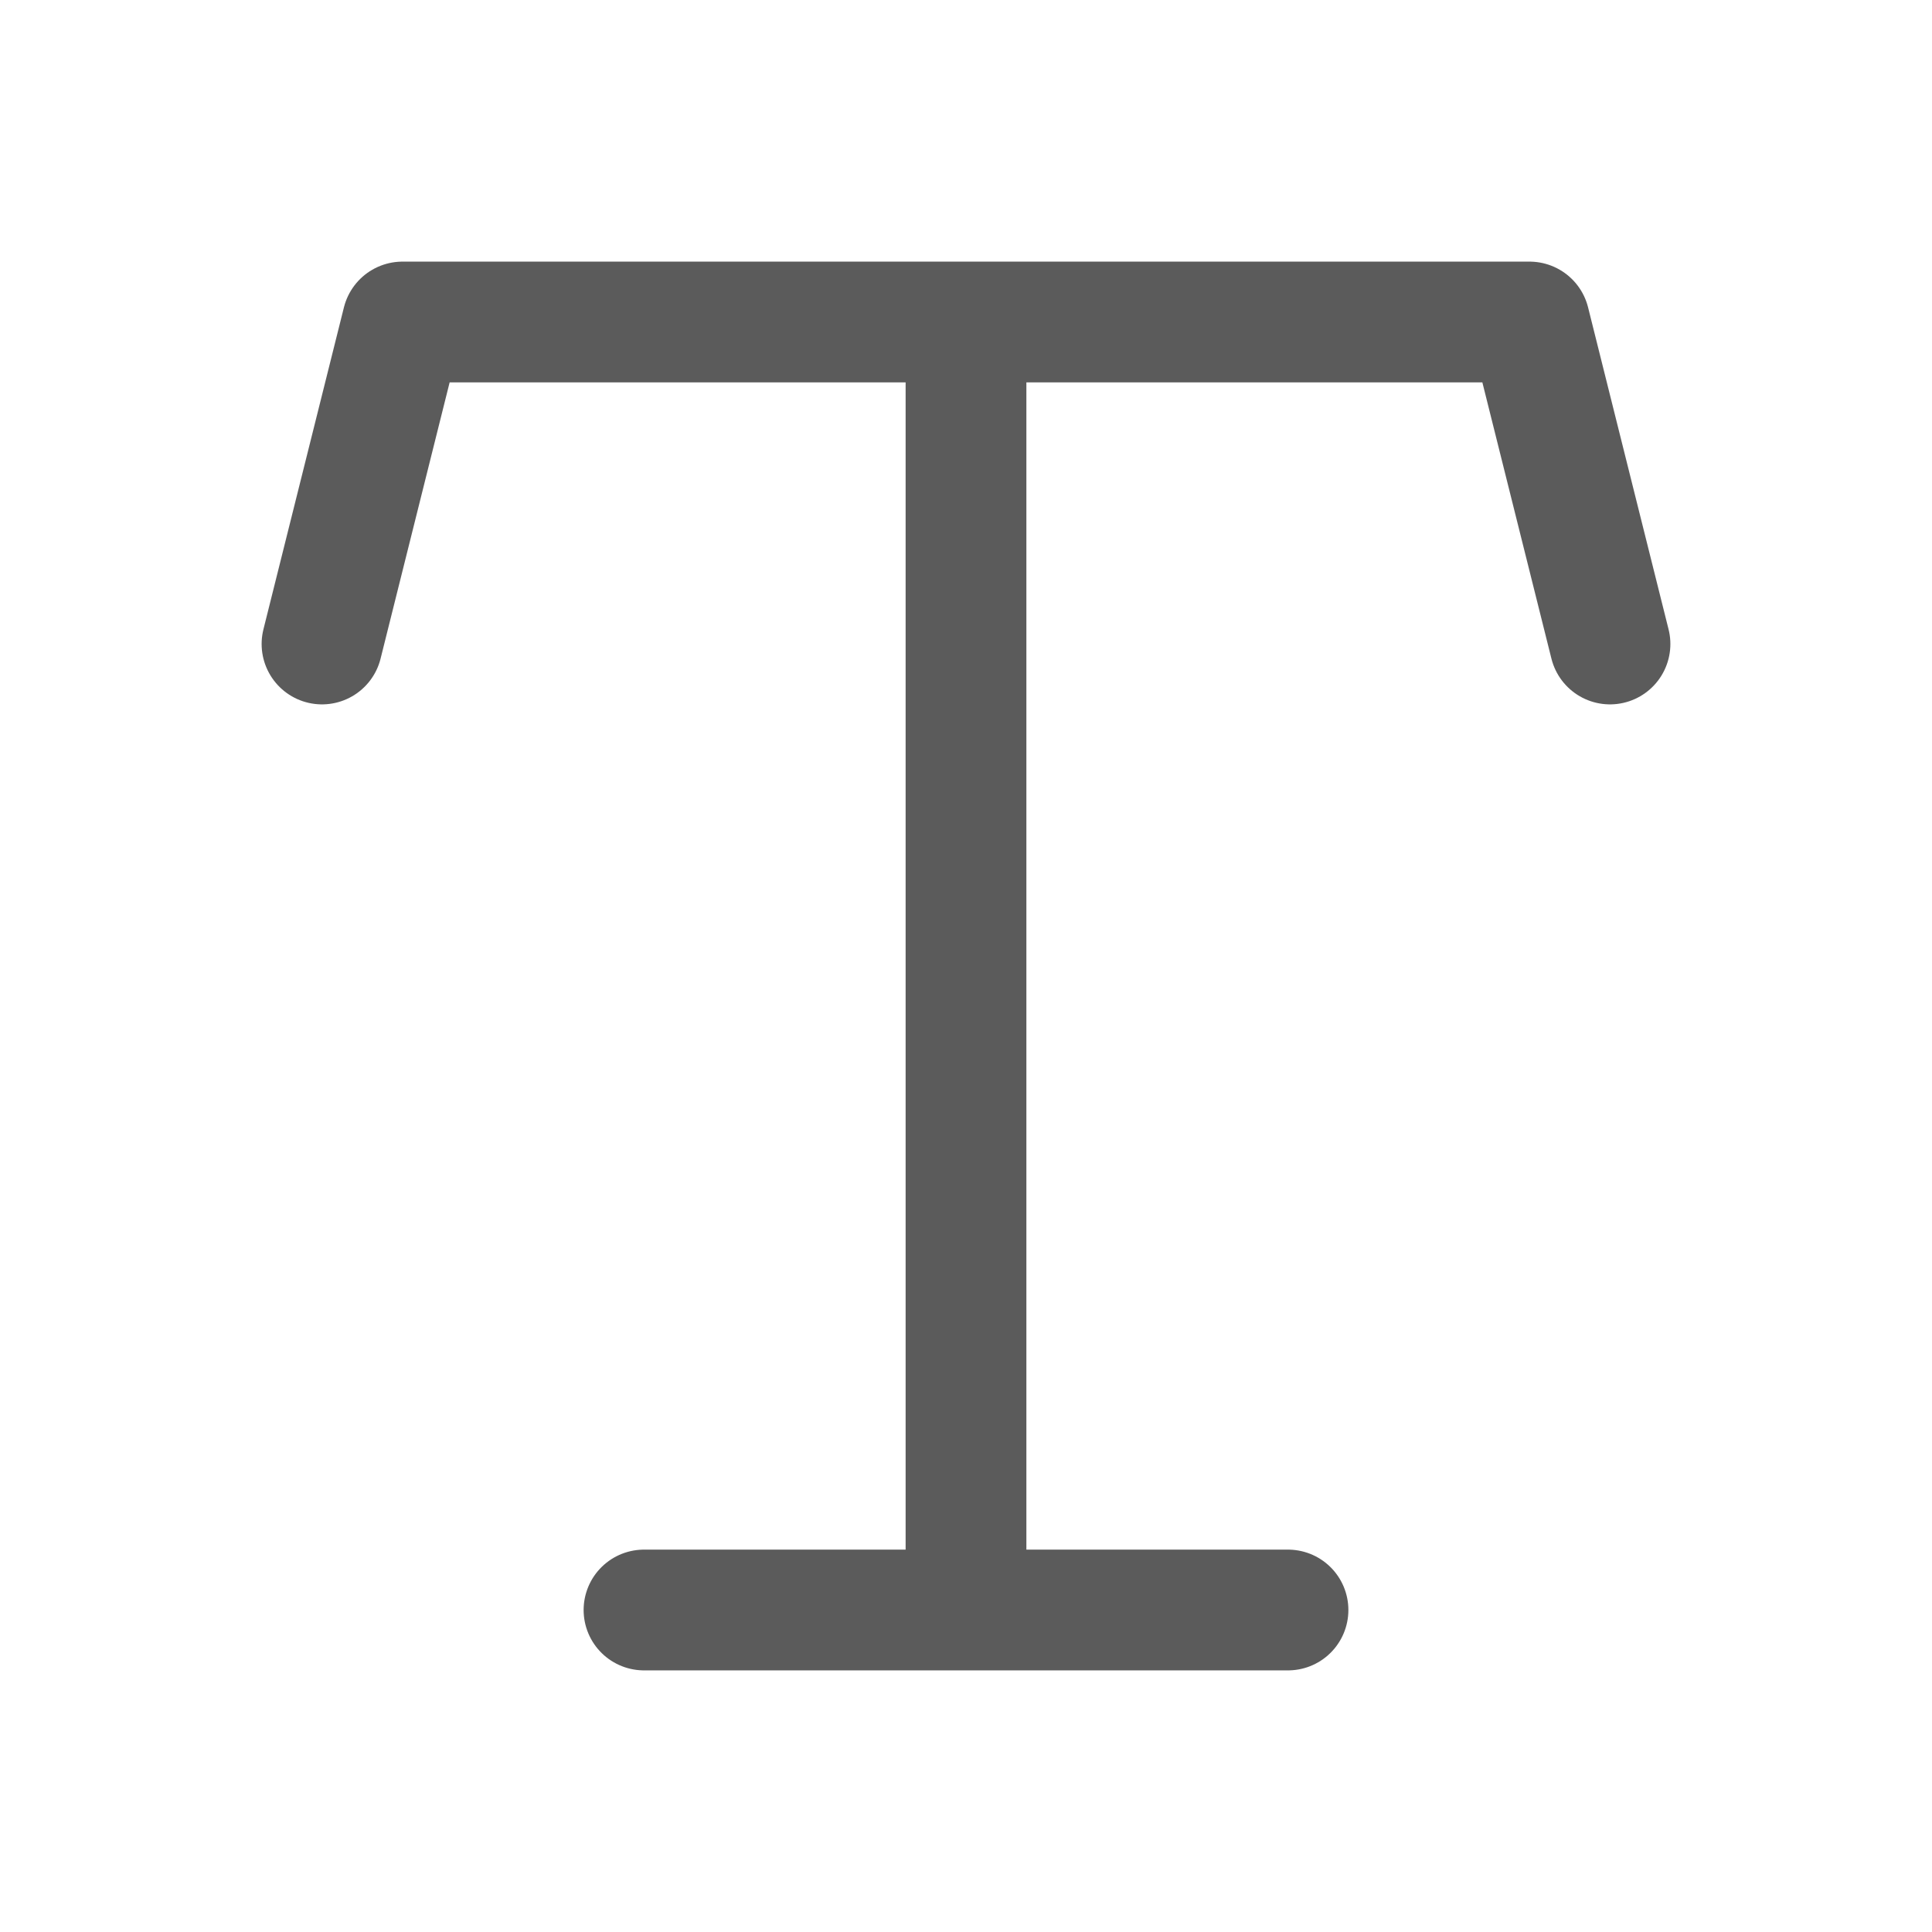 <svg width="32px" height="32px" viewBox="0 0 24 24" fill="none" xmlns="http://www.w3.org/2000/svg" stroke="#5b5b5b" stroke-width="1.5" stroke-linecap="round" stroke-linejoin="round" color="#5b5b5b"> <path d="M4 8L5 4H12M20 8L19 4H12M12 4V20M12 20H8M12 20H16"/> </svg>